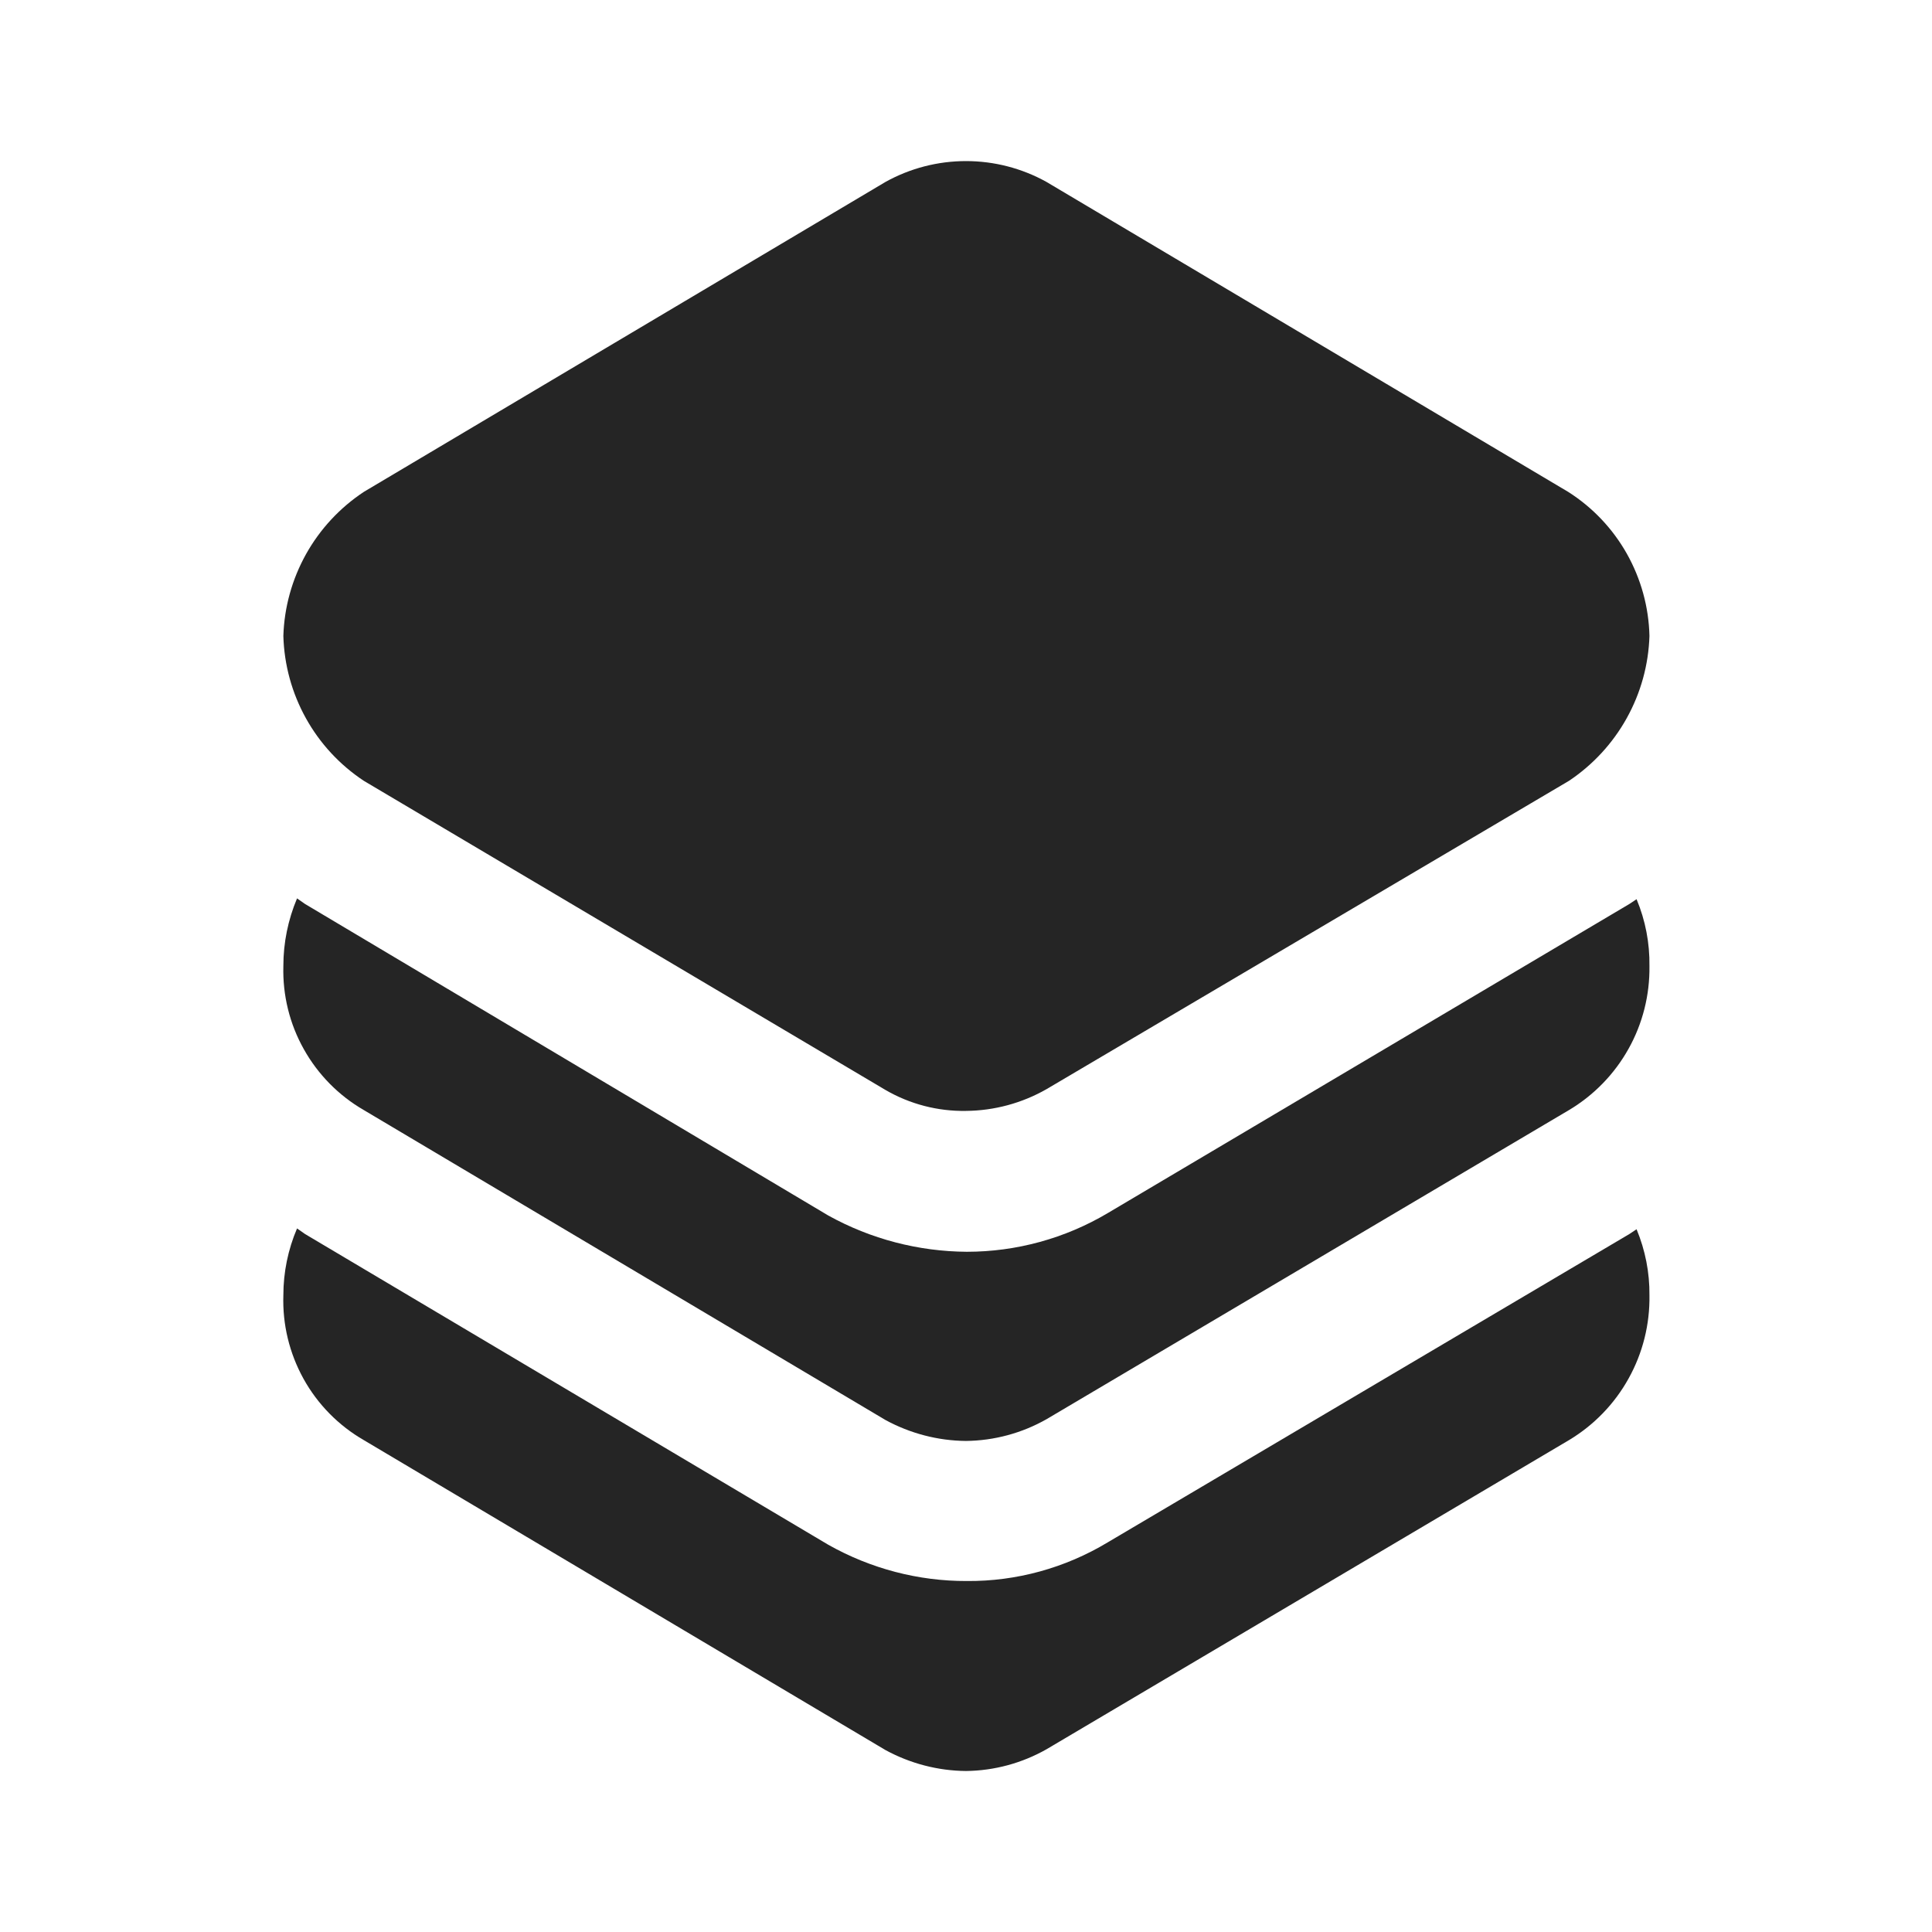 <svg width="24" height="24" viewBox="0 0 24 24" fill="none" xmlns="http://www.w3.org/2000/svg">
<path d="M20.49 7.9C20.479 8.258 20.382 8.608 20.208 8.921C20.034 9.234 19.788 9.501 19.49 9.7L13 13.53C12.695 13.704 12.351 13.797 12 13.8C11.649 13.806 11.303 13.716 11 13.54L4.52 9.7C4.221 9.502 3.974 9.236 3.8 8.922C3.626 8.609 3.53 8.258 3.52 7.9C3.531 7.543 3.628 7.195 3.802 6.883C3.976 6.572 4.222 6.307 4.52 6.11L11 2.26C11.306 2.09 11.65 2.001 12 2.001C12.35 2.001 12.694 2.09 13 2.26L19.48 6.11C19.783 6.302 20.033 6.566 20.209 6.878C20.385 7.191 20.482 7.542 20.49 7.9Z" fill="#252525"/>
<path d="M20.49 12C20.495 12.36 20.406 12.715 20.23 13.029C20.055 13.343 19.799 13.606 19.49 13.79L13 17.63C12.695 17.803 12.351 17.896 12 17.9C11.651 17.897 11.307 17.807 11 17.64L4.52 13.79C4.208 13.61 3.95 13.348 3.774 13.033C3.597 12.718 3.51 12.361 3.52 12C3.52 11.711 3.578 11.426 3.69 11.16L3.79 11.23L10.29 15.1C10.817 15.392 11.408 15.546 12.01 15.55C12.626 15.55 13.231 15.384 13.76 15.07L20.24 11.23L20.33 11.17C20.44 11.433 20.494 11.715 20.49 12Z" fill="#252525"/>
<path d="M20.49 16.09C20.496 16.451 20.407 16.808 20.231 17.124C20.056 17.44 19.8 17.704 19.49 17.89L13 21.73C12.695 21.903 12.351 21.996 12 22C11.651 21.997 11.307 21.907 11 21.74L4.52 17.89C4.206 17.709 3.947 17.446 3.771 17.129C3.595 16.811 3.508 16.453 3.52 16.09C3.52 15.805 3.578 15.522 3.69 15.26L3.79 15.33L10.29 19.19C10.815 19.486 11.408 19.642 12.01 19.64C12.627 19.645 13.232 19.478 13.76 19.16L20.24 15.33L20.33 15.27C20.438 15.53 20.493 15.809 20.49 16.09Z" fill="#252525"/>
</svg>
